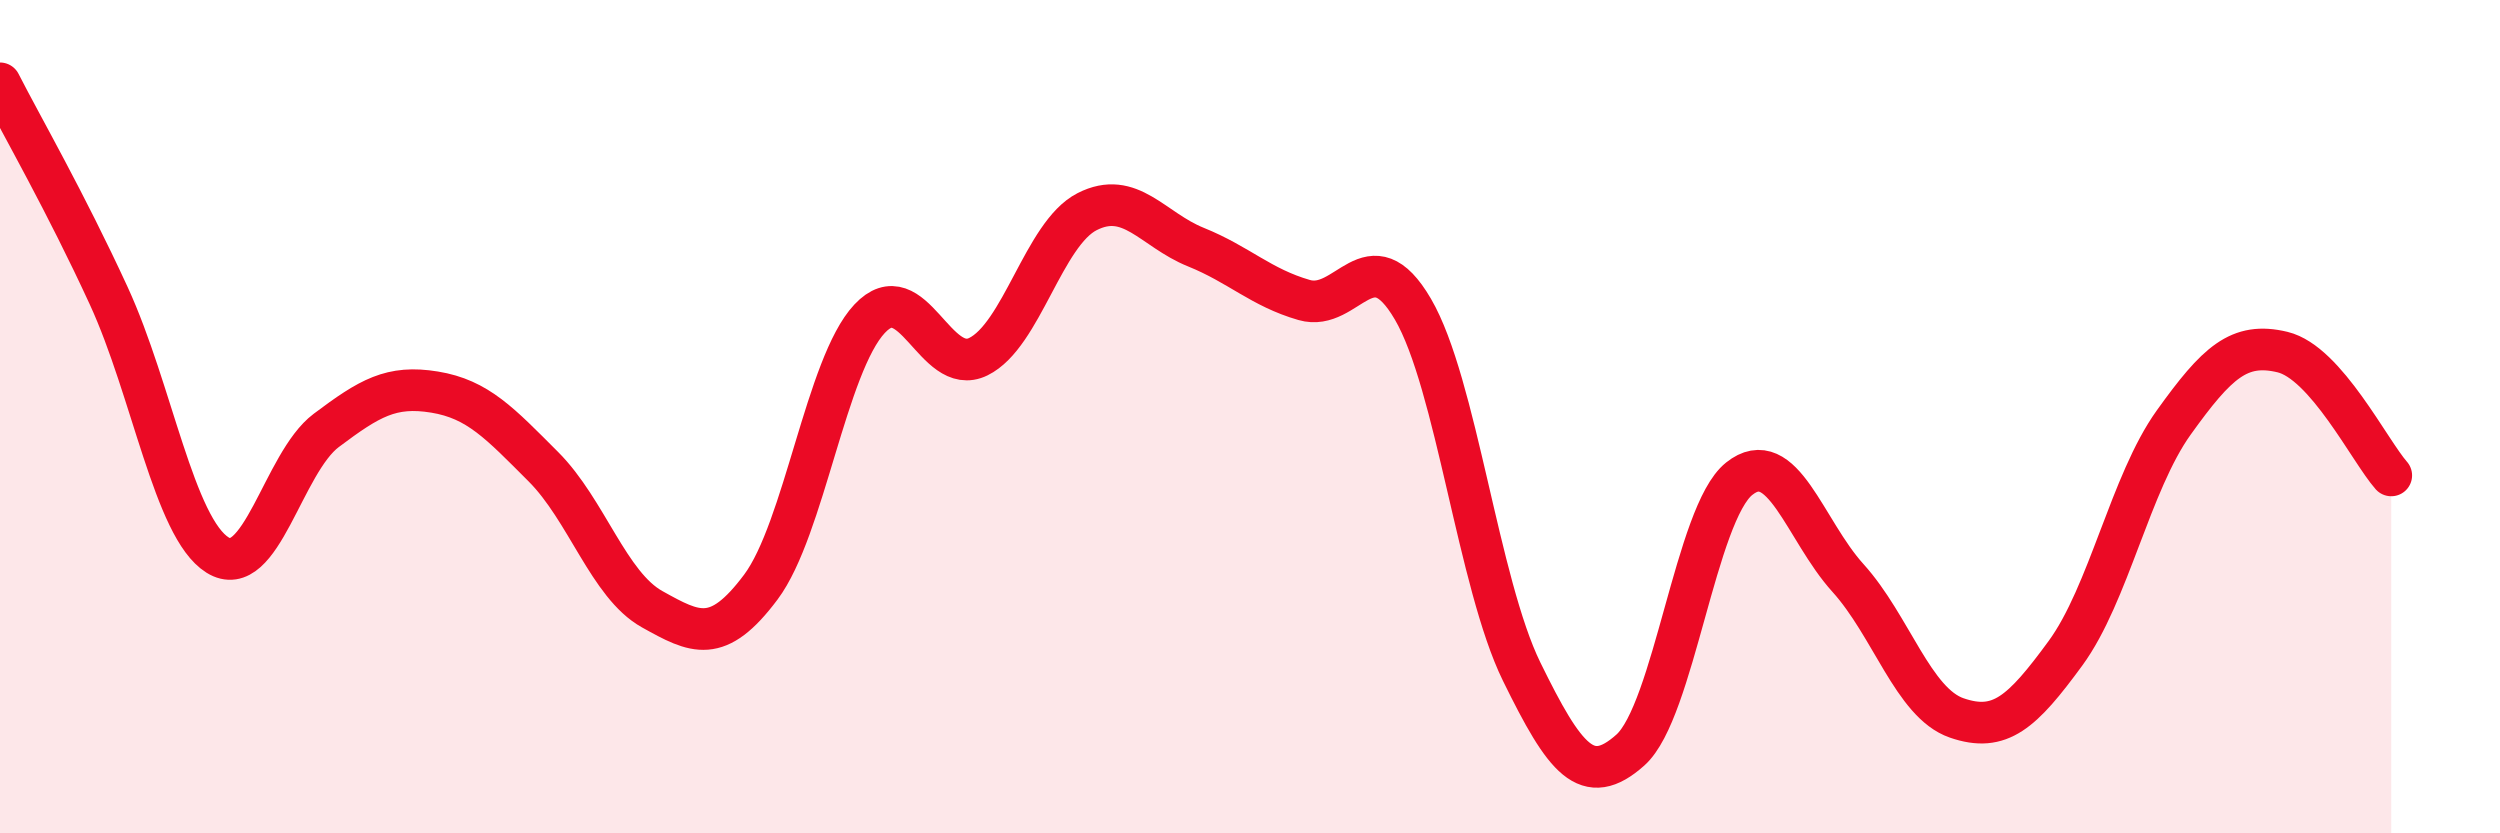 
    <svg width="60" height="20" viewBox="0 0 60 20" xmlns="http://www.w3.org/2000/svg">
      <path
        d="M 0,2 C 0.52,3.02 1.57,4.84 2.61,7.1 C 3.65,9.36 4.18,12.67 5.22,13.32 C 6.26,13.97 6.79,11.11 7.83,10.33 C 8.87,9.55 9.39,9.24 10.43,9.41 C 11.47,9.58 12,10.16 13.04,11.2 C 14.08,12.24 14.61,14.04 15.65,14.62 C 16.69,15.2 17.22,15.48 18.26,14.09 C 19.3,12.7 19.83,8.76 20.87,7.65 C 21.91,6.54 22.44,9.07 23.48,8.56 C 24.52,8.05 25.05,5.61 26.09,5.08 C 27.13,4.55 27.66,5.51 28.7,5.93 C 29.74,6.35 30.26,6.9 31.3,7.2 C 32.34,7.5 32.87,5.64 33.91,7.42 C 34.95,9.2 35.48,14 36.52,16.12 C 37.56,18.24 38.09,18.93 39.13,18 C 40.17,17.07 40.7,12.32 41.74,11.49 C 42.78,10.66 43.31,12.72 44.35,13.87 C 45.39,15.02 45.92,16.87 46.96,17.23 C 48,17.59 48.53,17.1 49.57,15.68 C 50.61,14.26 51.13,11.59 52.17,10.14 C 53.21,8.69 53.74,8.2 54.78,8.45 C 55.82,8.7 56.87,10.82 57.39,11.41L57.39 20L0 20Z"
        fill="#EB0A25"
        opacity="0.1"
        stroke-linecap="round"
        stroke-linejoin="round"
      />
      <path
        d="M 0,2 C 0.52,3.02 1.57,4.84 2.61,7.1 C 3.65,9.36 4.18,12.67 5.22,13.32 C 6.26,13.97 6.79,11.11 7.83,10.33 C 8.87,9.55 9.39,9.24 10.43,9.41 C 11.47,9.58 12,10.16 13.04,11.2 C 14.08,12.24 14.61,14.04 15.65,14.62 C 16.69,15.2 17.22,15.48 18.26,14.09 C 19.3,12.7 19.83,8.76 20.87,7.65 C 21.91,6.54 22.44,9.07 23.48,8.56 C 24.52,8.05 25.05,5.61 26.09,5.08 C 27.13,4.55 27.66,5.51 28.7,5.93 C 29.74,6.35 30.26,6.9 31.3,7.2 C 32.34,7.5 32.87,5.64 33.91,7.42 C 34.95,9.2 35.48,14 36.52,16.12 C 37.56,18.24 38.09,18.93 39.13,18 C 40.17,17.07 40.7,12.32 41.74,11.49 C 42.78,10.66 43.31,12.72 44.35,13.87 C 45.39,15.02 45.92,16.87 46.96,17.23 C 48,17.59 48.53,17.1 49.57,15.68 C 50.61,14.26 51.13,11.59 52.17,10.14 C 53.21,8.69 53.74,8.2 54.78,8.45 C 55.82,8.7 56.87,10.82 57.39,11.41"
        stroke="#EB0A25"
        stroke-width="1"
        fill="none"
        stroke-linecap="round"
        stroke-linejoin="round"
      />
    </svg>
  